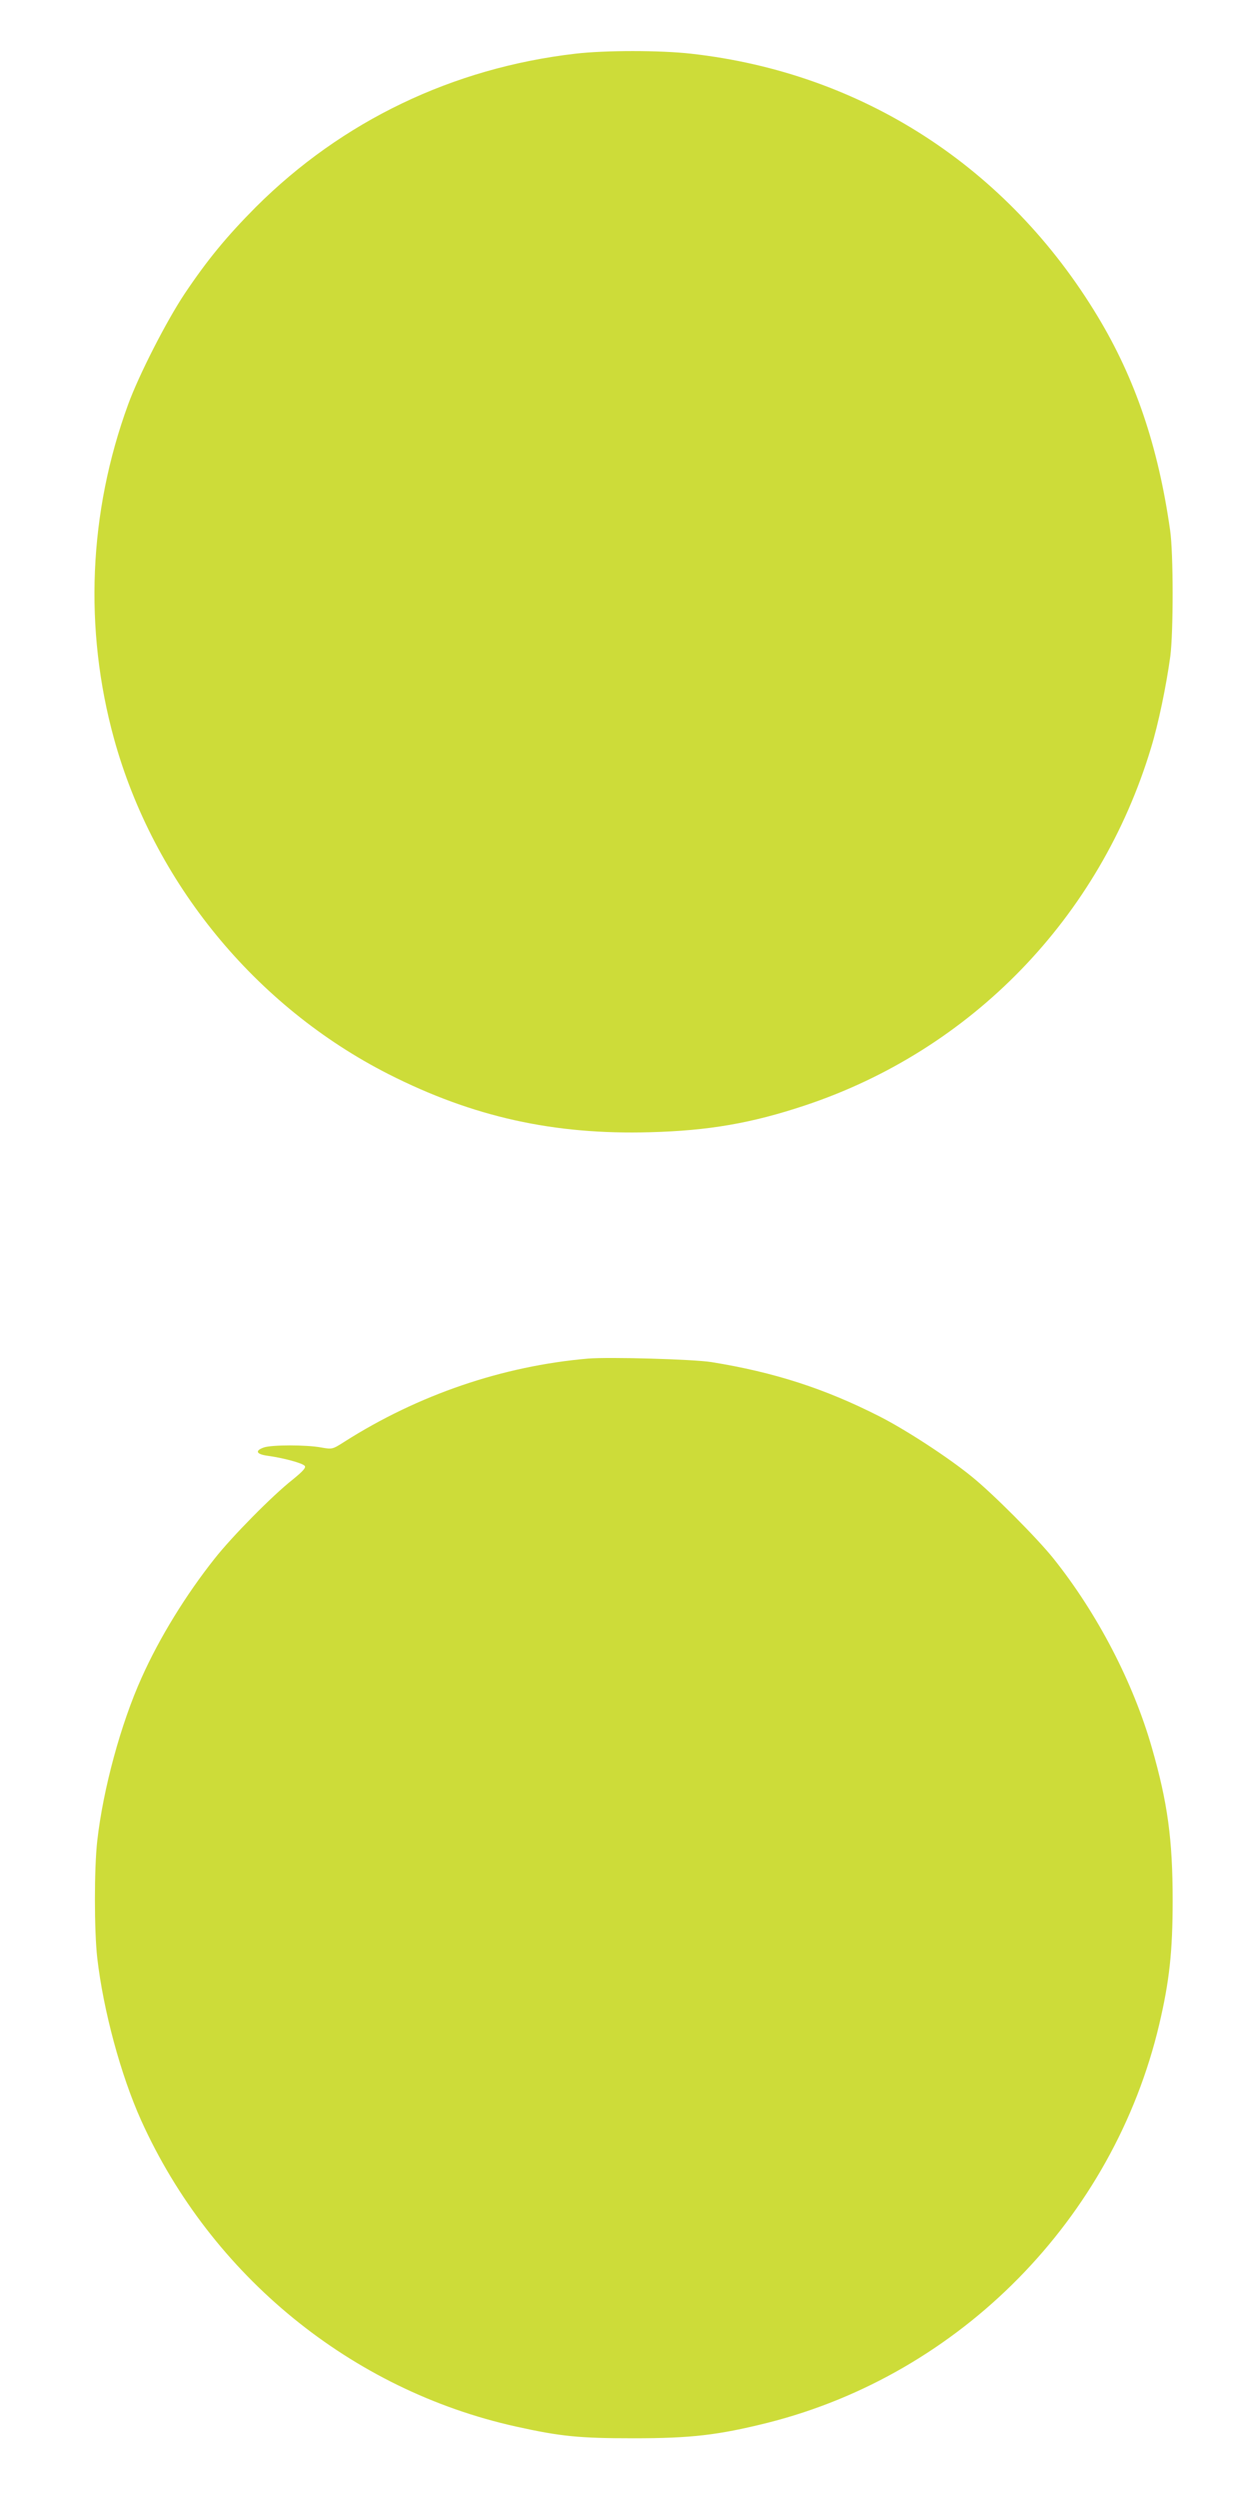 <?xml version="1.0" standalone="no"?>
<!DOCTYPE svg PUBLIC "-//W3C//DTD SVG 20010904//EN"
 "http://www.w3.org/TR/2001/REC-SVG-20010904/DTD/svg10.dtd">
<svg version="1.0" xmlns="http://www.w3.org/2000/svg"
 width="640pt" height="1280pt" viewBox="0 0 640 1280"
 preserveAspectRatio="xMidYMid meet">
<g transform="translate(0,1280) scale(0.1,-0.1)"
fill="#cddc39" stroke="none">
<path d="M2945 12525 c-627 -73 -1193 -344 -1635 -785 -149 -150 -248 -270
-364 -443 -94 -141 -235 -417 -290 -568 -202 -553 -227 -1149 -72 -1712 203
-735 723 -1370 1406 -1717 432 -219 846 -311 1339 -297 299 8 519 46 792 137
853 284 1510 962 1772 1830 38 124 78 317 99 470 16 125 16 528 -1 645 -61
430 -179 777 -371 1095 -461 765 -1207 1247 -2081 1345 -159 18 -440 18 -594
0z"/>
<path d="M3010 5844 c-437 -38 -868 -185 -1247 -426 -61 -39 -62 -39 -119 -29
-75 14 -252 14 -293 0 -48 -17 -39 -35 22 -43 79 -11 175 -37 187 -51 8 -9 -8
-27 -62 -71 -103 -81 -310 -291 -399 -404 -146 -184 -282 -404 -374 -610 -106
-235 -197 -569 -227 -835 -16 -141 -16 -459 0 -600 31 -268 120 -599 225 -832
359 -795 1076 -1380 1919 -1567 230 -51 325 -60 603 -60 293 0 431 16 684 79
988 249 1771 1045 2006 2039 52 221 69 373 69 636 0 313 -26 501 -106 780 -96
336 -279 688 -504 970 -84 105 -312 334 -419 420 -120 98 -338 240 -472 308
-279 142 -538 226 -860 278 -94 15 -526 27 -633 18z"/>
</g>
</svg>
